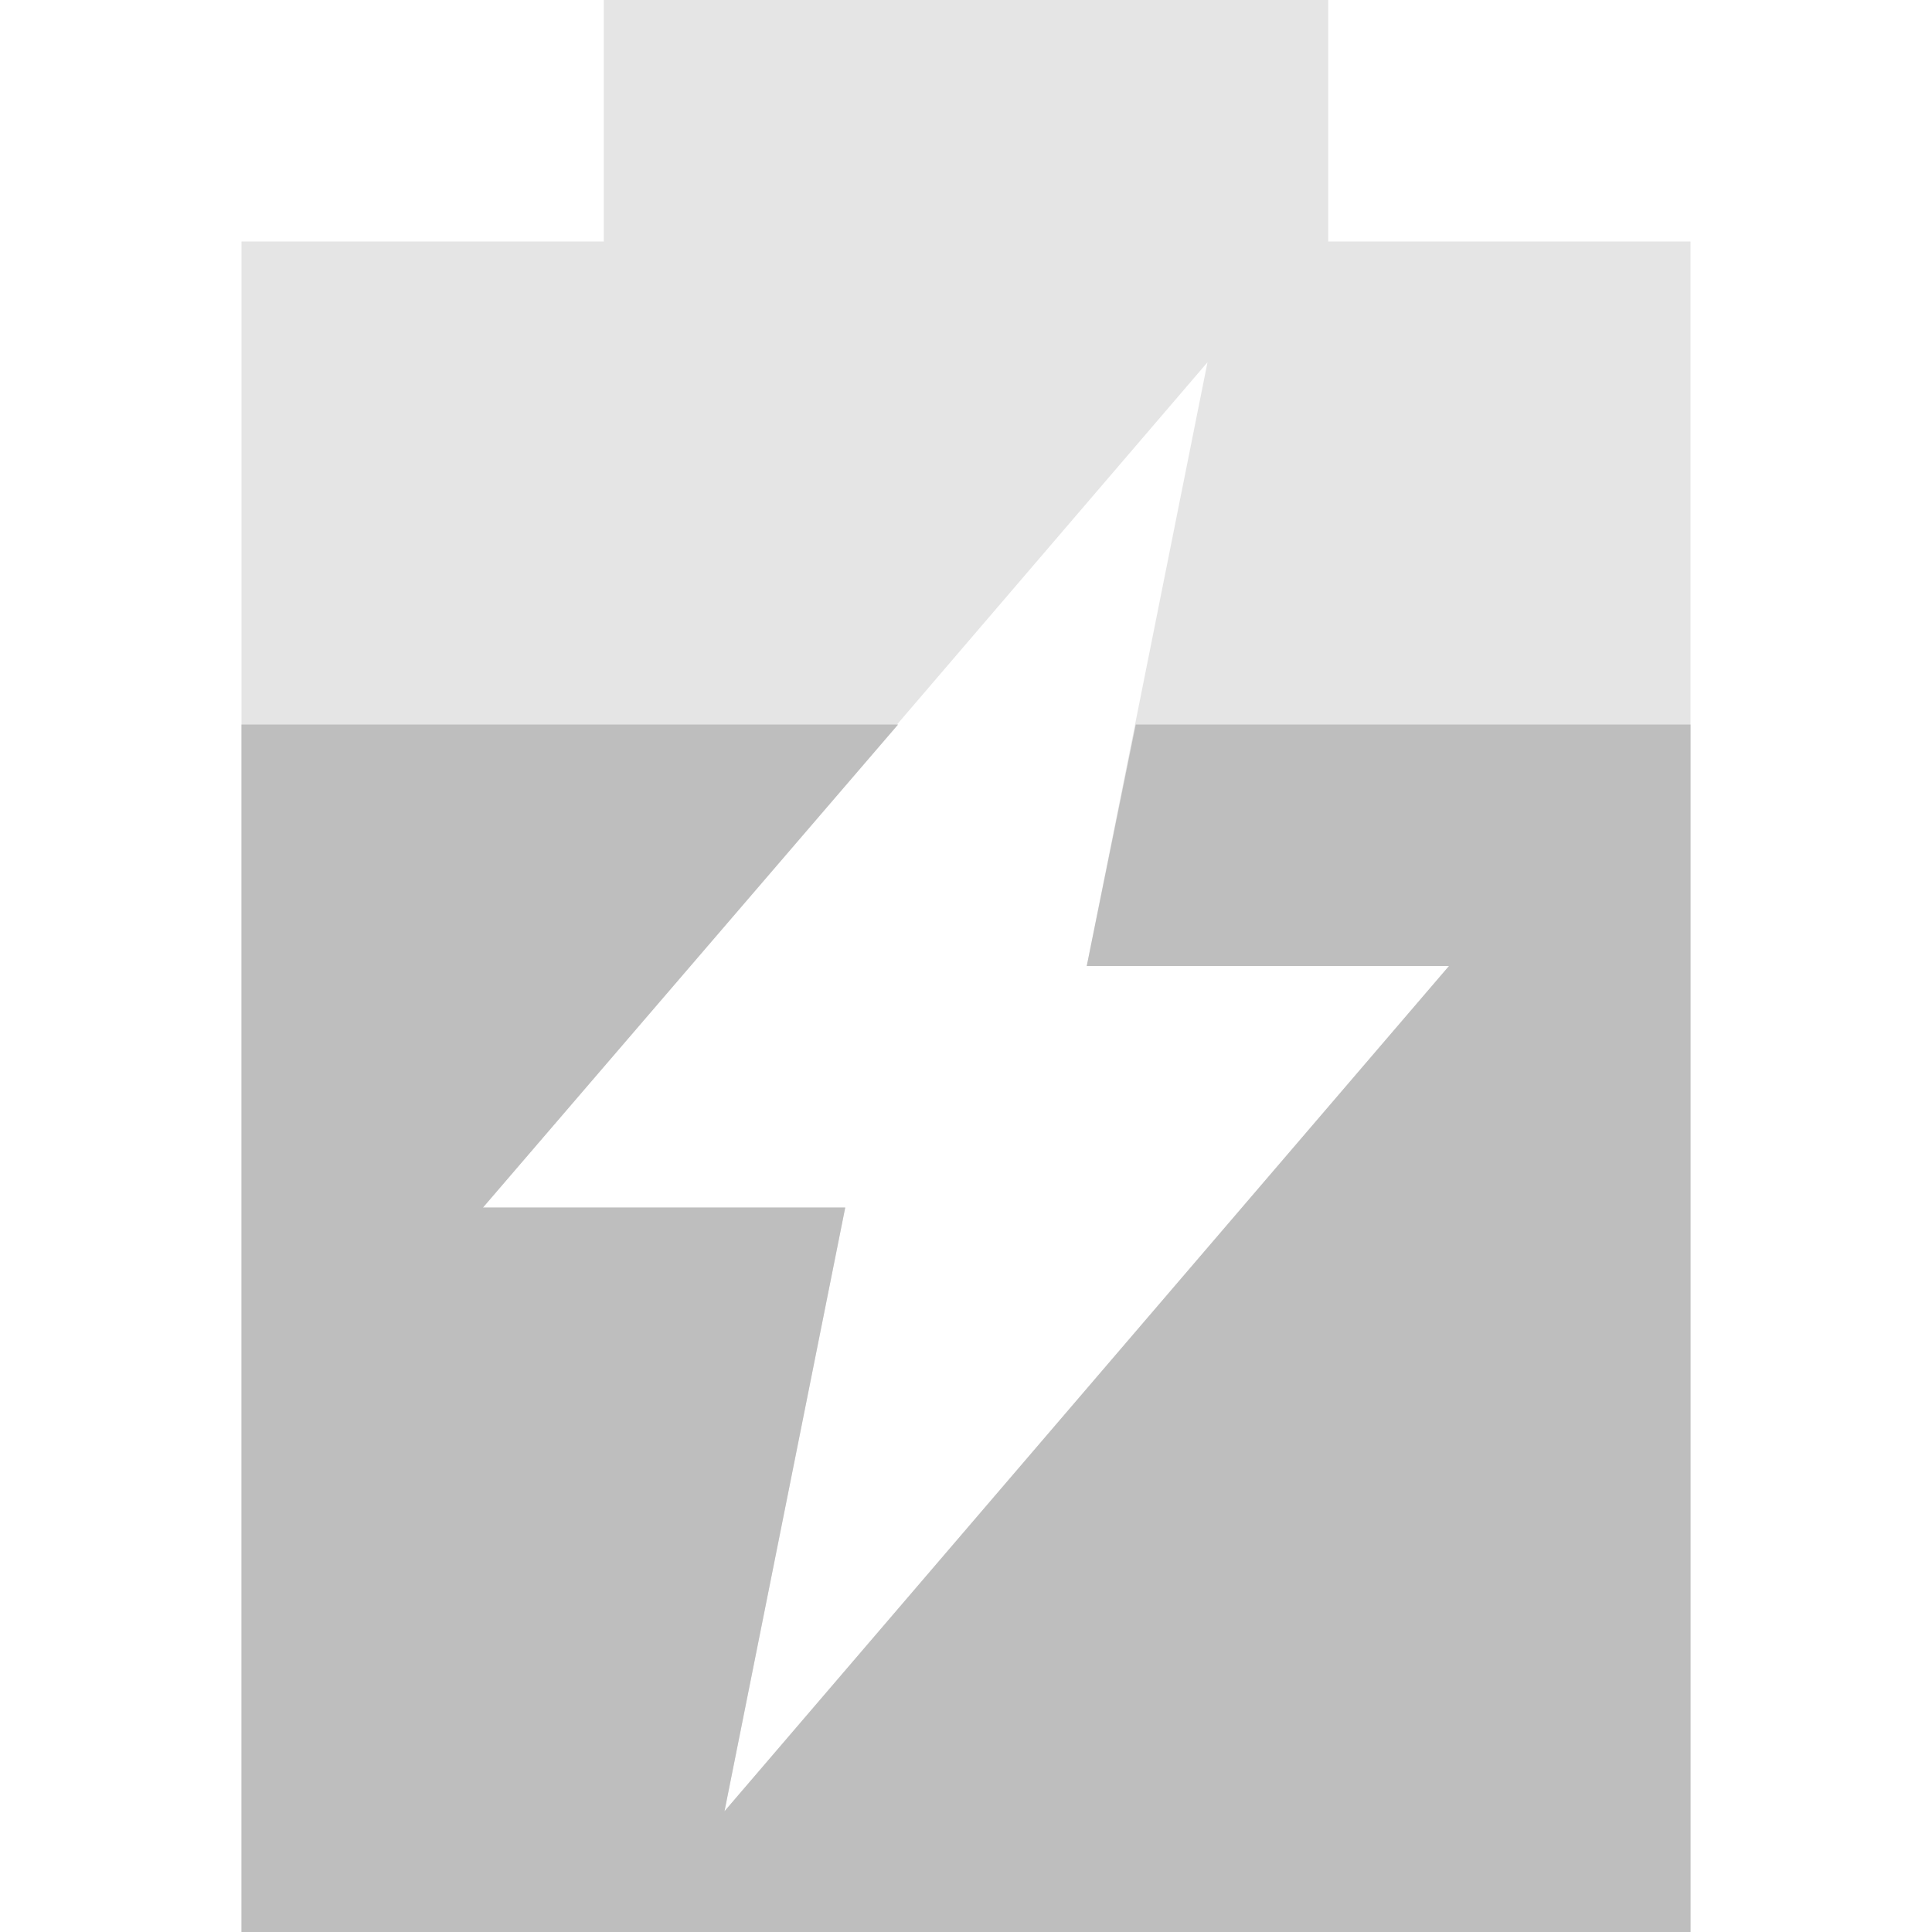 <svg xmlns="http://www.w3.org/2000/svg" viewBox="0 0 16 16">
 <path d="m 5 0 l 0 2 l -3 0 l 0 14 l 12 0 l 0 -14 l -3 0 l 0 -2 l -6 0 z m 5 3 l -1 5 l 3 0 l -6 7 l 1 -5 l -3 0 l 6 -7 z" style="fill:#bebebe;opacity:0.4"/>
 <path d="M 2 6 L 2 16 L 14 16 L 14 6 L 9.406 6 L 9 8 L 12 8 L 6 15 L 7 10 L 4 10 L 7.438 6 L 2 6 z " style="fill:#bebebe"/>
</svg>
